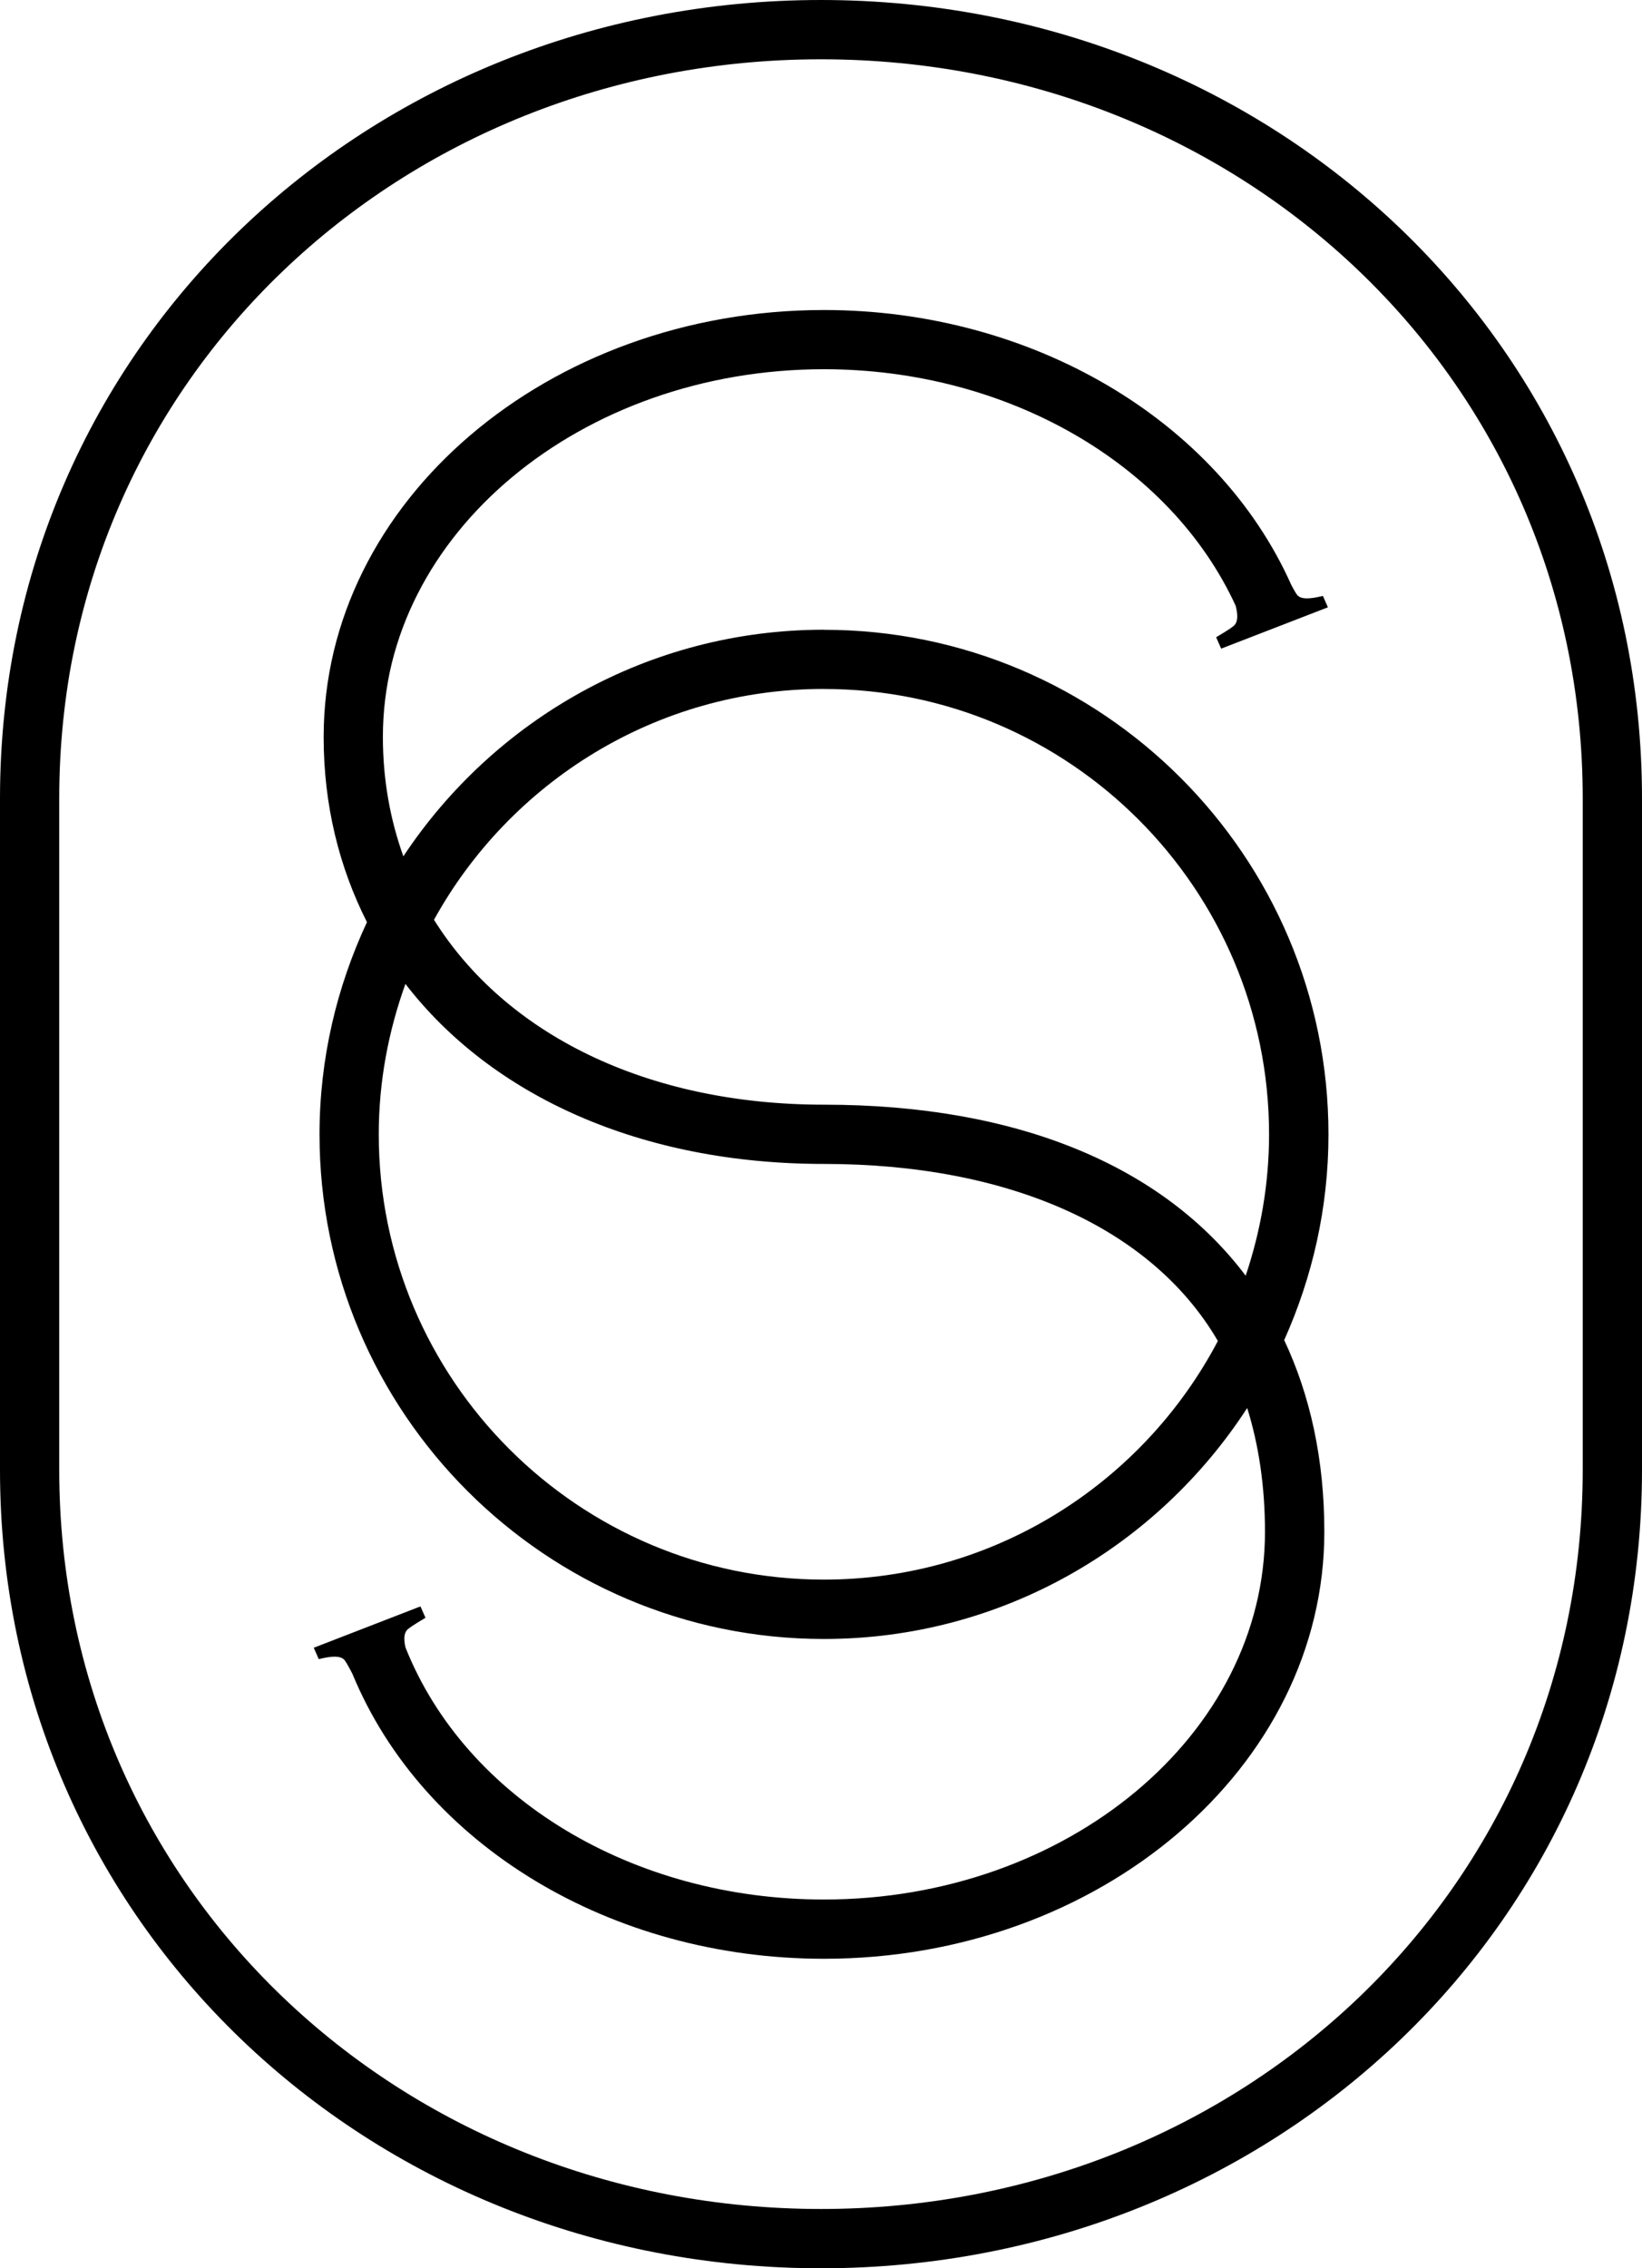 <?xml version="1.0" encoding="UTF-8"?> <svg xmlns="http://www.w3.org/2000/svg" id="Layer_1" data-name="Layer 1" viewBox="0 0 389.74 538.22"><defs><style> .cls-1 { stroke-width: 0px; } </style></defs><path class="cls-1" d="m195.56,374.81c-58.26,0-105.66-47.39-105.66-105.66,0-12.54,2.31-24.52,6.33-35.68,20.49,26.56,55.82,42.71,99.33,42.71s77.68,14.88,93.51,42.01c-17.7,33.62-52.95,56.62-93.51,56.62m0-211.33c58.26,0,105.66,47.41,105.66,105.67,0,11.74-2,22.99-5.55,33.55-19.65-26.06-54.13-40.58-100.11-40.58-42.17,0-75.61-16.81-92.55-43.87,18.01-32.62,52.73-54.78,92.55-54.78m0-14.05c-41.65,0-78.37,21.4-99.82,53.77-3.14-8.75-4.86-18.22-4.86-28.32,0-48.11,46.96-87.26,104.69-87.26,43.51,0,82.27,22.45,97.73,56.14.53,2.08.53,3.61-.22,4.51-.36.44-1.5,1.21-4.42,2.95l1.19,2.7,25.34-9.81-1.19-2.7c-3.4.84-5.01.72-5.89,0-.36-.3-.84-1.16-1.62-2.62-17.46-39.11-61.58-65.22-110.92-65.22-65.48,0-118.75,45.44-118.75,101.32,0,16.14,3.68,30.89,10.28,43.93-7.15,15.33-11.26,32.35-11.26,50.36,0,66.02,53.71,119.73,119.73,119.73,42.09,0,79.1-21.88,100.46-54.81,2.77,8.88,4.22,18.67,4.22,29.37,0,48.11-46.96,87.26-104.68,87.26-45.41,0-85.08-24-99.33-59.82-.42-1.86-.37-3.25.33-4.08.36-.44,1.5-1.21,4.42-2.95l-1.19-2.7-25.33,9.81,1.19,2.7c3.4-.84,5.01-.72,5.89,0,.43.36.92,1.25,2.06,3.42l.05.1c16.73,40.52,61.24,67.58,111.93,67.58,65.48,0,118.75-45.44,118.75-101.32,0-17.13-3.34-32.32-9.53-45.48,6.7-14.93,10.51-31.42,10.51-48.81,0-66.03-53.71-119.73-119.73-119.73"></path><path class="cls-1" d="m375.67,348.75c0,99.7-81.11,175.4-180.8,175.4S14.06,448.45,14.06,348.75v-159.28C14.06,89.77,95.17,14.07,194.87,14.07s180.8,75.71,180.8,175.4v159.28h0Zm14.07-159.28C389.74,82.01,302.32,0,194.87,0S0,82.01,0,189.47v159.28c0,107.45,87.42,189.47,194.87,189.47s194.87-82.02,194.87-189.47v-159.28h0Z"></path></svg> 
